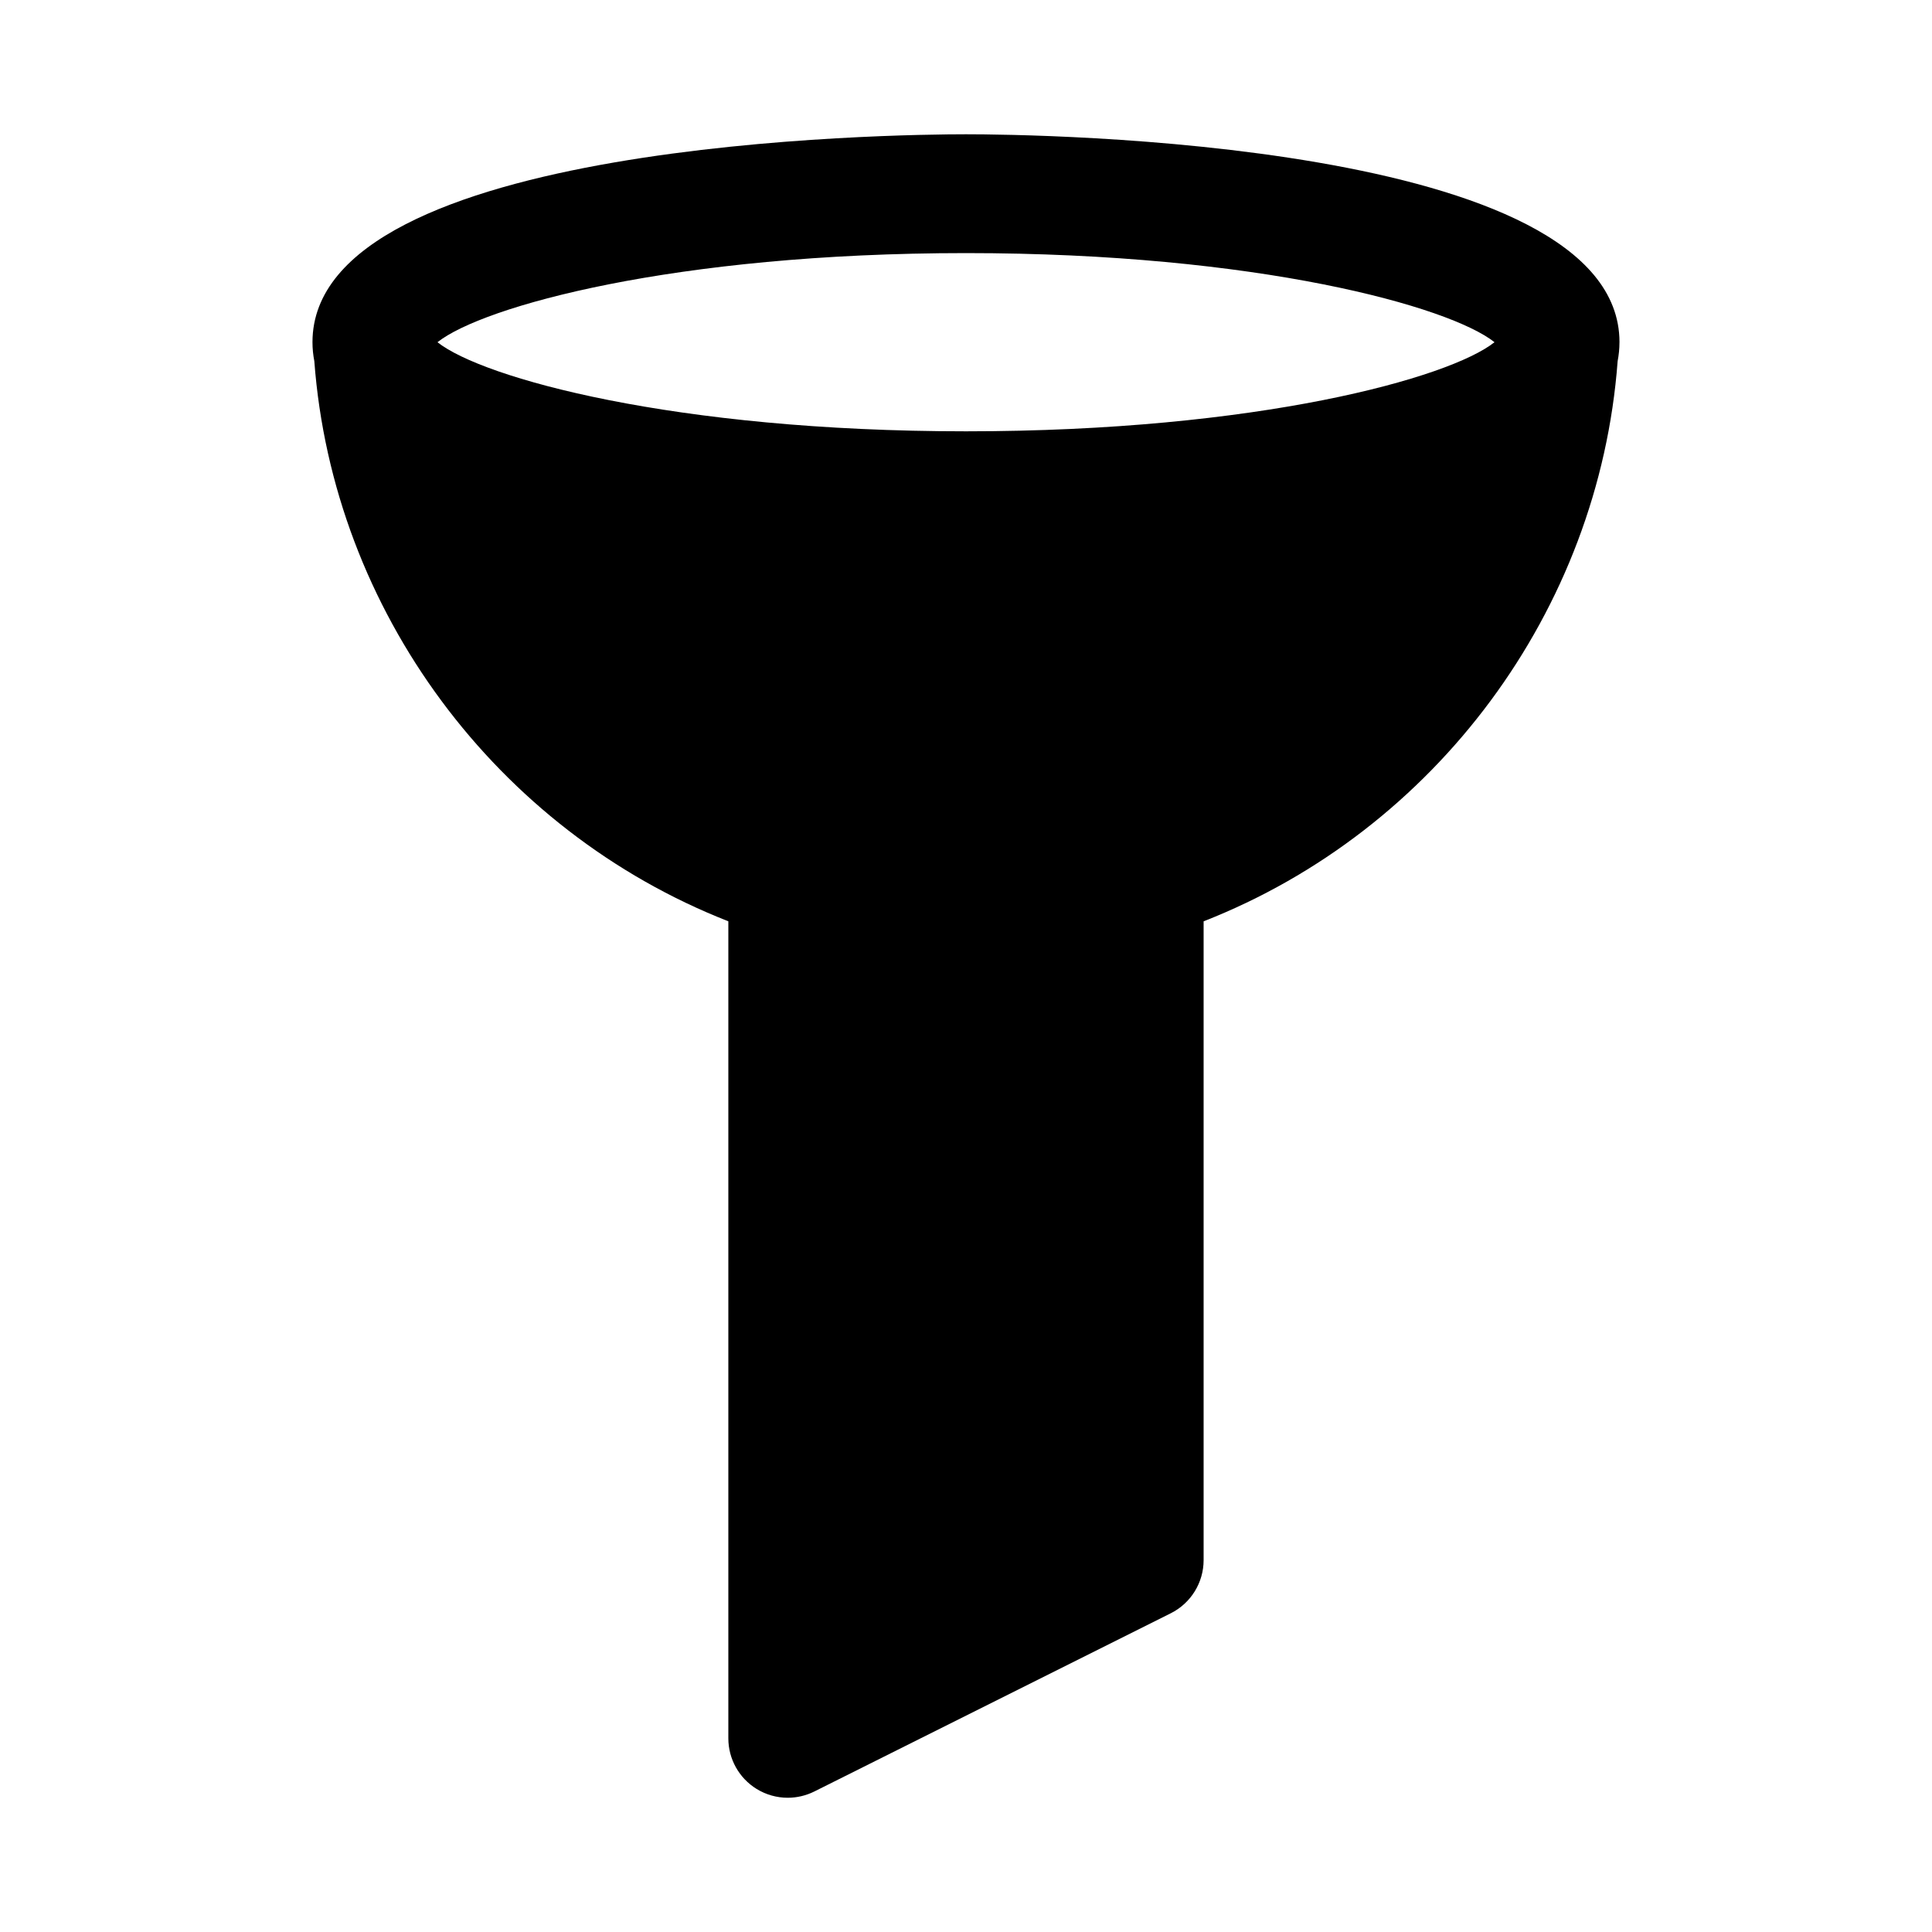 <?xml version="1.0" encoding="UTF-8"?>
<!-- Uploaded to: ICON Repo, www.iconrepo.com, Generator: ICON Repo Mixer Tools -->
<svg fill="#000000" width="800px" height="800px" version="1.1" viewBox="144 144 512 512" xmlns="http://www.w3.org/2000/svg">
 <path d="m573.18 234.69c0-53.562-155.46-55.105-173.18-55.105-17.73 0-173.19 1.543-173.19 55.105 0 1.727 0.176 3.394 0.488 5.012 4.941 66.207 48.336 124.4 109.72 148.45v216.53c0 5.457 2.828 10.523 7.465 13.391 2.527 1.562 5.402 2.352 8.277 2.352 2.406 0 4.82-0.555 7.043-1.66l94.465-47.23c5.332-2.668 8.703-8.117 8.703-14.086v-169.29c61.387-24.043 104.78-82.238 109.72-148.45 0.309-1.617 0.484-3.285 0.484-5.008zm-173.18-23.617c77.406 0 128.16 14.152 140.06 23.617-11.895 9.461-62.656 23.613-140.06 23.613-77.406 0-128.17-14.152-140.06-23.613 11.891-9.465 62.652-23.617 140.06-23.617z"/>
</svg>